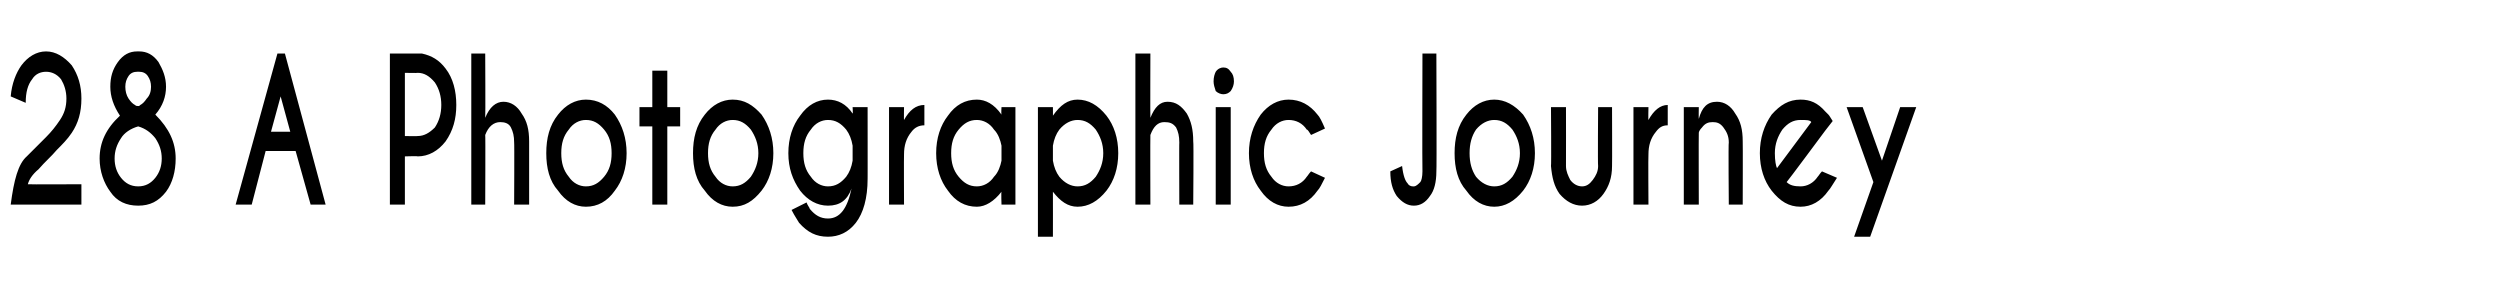 <?xml version="1.0" standalone="no"?>
<!DOCTYPE svg PUBLIC "-//W3C//DTD SVG 1.1//EN" "http://www.w3.org/Graphics/SVG/1.1/DTD/svg11.dtd">
<svg xmlns="http://www.w3.org/2000/svg" version="1.1" width="233.4px" height="28px" viewBox="0 -5 233.4 28" style="top:-5px">
  <desc>28 A Photographic Journey</desc>
  <defs/>
  <g id="Polygon173770">
    <path d="M 1 14.1 C 1.3 11.8 1.7 10.3 2.5 9.6 C 3.2 8.9 3.8 8.3 4.3 7.8 C 4.8 7.3 5.2 6.8 5.6 6.2 C 6 5.6 6.2 5 6.2 4.2 C 6.2 3.5 6 2.9 5.7 2.4 C 5.3 1.9 4.8 1.7 4.3 1.7 C 3.8 1.7 3.3 1.9 3 2.4 C 2.6 2.9 2.4 3.6 2.4 4.6 C 2.4 4.6 1 4 1 4 C 1.1 2.8 1.5 1.8 2 1.1 C 2.6 0.3 3.4 -0.2 4.3 -0.2 C 5.2 -0.2 6 0.3 6.7 1.1 C 7.3 2 7.6 3 7.6 4.2 C 7.6 5.5 7.3 6.5 6.7 7.4 C 6.3 8 5.8 8.5 5.3 9 C 4.8 9.6 4.2 10.1 3.6 10.8 C 3 11.3 2.7 11.8 2.6 12.2 C 2.61 12.23 7.6 12.2 7.6 12.2 L 7.6 14.1 L 1 14.1 C 1 14.1 1.01 14.06 1 14.1 Z M 12.9 12.4 C 13.6 12.4 14.1 12.1 14.5 11.6 C 14.9 11.1 15.1 10.5 15.1 9.8 C 15.1 9.1 14.9 8.5 14.5 7.9 C 14.1 7.4 13.6 7 12.9 6.8 C 12.2 7 11.6 7.4 11.3 7.9 C 10.9 8.5 10.7 9.1 10.7 9.8 C 10.7 10.5 10.9 11.1 11.3 11.6 C 11.7 12.1 12.2 12.4 12.9 12.4 Z M 12.9 14.2 C 11.8 14.2 10.9 13.8 10.3 12.9 C 9.7 12.1 9.3 11 9.3 9.8 C 9.3 8.3 9.9 7 11.2 5.8 C 10.6 4.9 10.3 4 10.3 3.1 C 10.3 2.2 10.5 1.5 11 0.8 C 11.5 0.1 12.1 -0.2 12.8 -0.2 C 12.8 -0.2 13 -0.2 13 -0.2 C 13.7 -0.2 14.3 0.1 14.8 0.8 C 15.2 1.5 15.5 2.2 15.5 3.1 C 15.5 4 15.2 4.9 14.5 5.7 C 15.8 7 16.4 8.3 16.4 9.8 C 16.4 11 16.1 12.1 15.5 12.9 C 14.8 13.8 14 14.2 12.9 14.2 Z M 12.9 1.7 C 12.8 1.7 12.8 1.7 12.8 1.7 C 12.5 1.7 12.2 1.8 12 2.1 C 11.8 2.4 11.7 2.7 11.7 3.1 C 11.7 3.5 11.8 3.9 12 4.2 C 12.2 4.5 12.4 4.7 12.6 4.8 C 12.7 4.9 12.8 4.9 12.9 4.9 C 13 4.9 13 4.9 13.1 4.8 C 13.3 4.7 13.5 4.5 13.7 4.2 C 14 3.9 14.1 3.5 14.1 3.1 C 14.1 2.7 14 2.4 13.8 2.1 C 13.6 1.8 13.3 1.7 13 1.7 C 13 1.7 13 1.7 12.9 1.7 C 12.9 1.7 12.9 1.7 12.9 1.7 Z M 27.1 7.3 L 26.2 4 L 25.3 7.3 L 27.1 7.3 Z M 26.6 0 L 30.4 14.1 L 29 14.1 L 27.6 9.1 L 24.8 9.1 L 23.5 14.1 L 22 14.1 L 25.9 0 L 26.6 0 Z M 37.8 9.6 L 37.8 14.1 L 36.4 14.1 L 36.4 0 C 36.4 0 39.41 0 39.4 0 C 40.3 0.2 41 0.6 41.6 1.4 C 42.3 2.3 42.6 3.5 42.6 4.8 C 42.6 6.1 42.3 7.2 41.6 8.2 C 40.9 9.1 40 9.6 39 9.6 C 39.02 9.56 37.8 9.6 37.8 9.6 Z M 37.8 1.8 L 37.8 7.7 C 37.8 7.7 39.02 7.73 39 7.7 C 39.6 7.7 40.1 7.4 40.6 6.9 C 41 6.3 41.2 5.6 41.2 4.8 C 41.2 4 41 3.3 40.6 2.7 C 40.1 2.1 39.6 1.8 39 1.8 C 39.02 1.83 37.8 1.8 37.8 1.8 Z M 44 0 L 45.3 0 C 45.3 0 45.33 5.99 45.3 6 C 45.7 5 46.3 4.5 47 4.5 C 47.7 4.5 48.3 4.9 48.7 5.6 C 49.2 6.3 49.4 7.1 49.4 8.2 C 49.4 8.18 49.4 14.1 49.4 14.1 L 48 14.1 C 48 14.1 48.03 8.25 48 8.3 C 48 7.7 47.9 7.3 47.7 6.9 C 47.5 6.5 47.1 6.4 46.7 6.4 C 46.1 6.4 45.6 6.8 45.3 7.6 C 45.33 7.57 45.3 14.1 45.3 14.1 L 44 14.1 L 44 0 Z M 54.7 4.3 C 55.8 4.3 56.7 4.8 57.4 5.7 C 58.1 6.7 58.5 7.9 58.5 9.3 C 58.5 10.7 58.1 11.9 57.4 12.8 C 56.7 13.8 55.8 14.3 54.7 14.3 C 53.7 14.3 52.8 13.8 52.1 12.8 C 51.3 11.9 51 10.7 51 9.3 C 51 7.9 51.3 6.7 52.1 5.7 C 52.8 4.8 53.7 4.3 54.7 4.3 Z M 54.7 6.2 C 54.1 6.2 53.5 6.5 53.1 7.1 C 52.6 7.7 52.4 8.4 52.4 9.3 C 52.4 10.2 52.6 10.9 53.1 11.5 C 53.5 12.1 54.1 12.4 54.7 12.4 C 55.4 12.4 55.9 12.1 56.4 11.5 C 56.9 10.9 57.1 10.2 57.1 9.3 C 57.1 8.4 56.9 7.7 56.4 7.1 C 55.9 6.5 55.4 6.2 54.7 6.2 C 54.7 6.2 54.7 6.2 54.7 6.2 Z M 60.9 5 L 60.9 1.6 L 62.3 1.6 L 62.3 5 L 63.5 5 L 63.5 6.8 L 62.3 6.8 L 62.3 14.1 L 60.9 14.1 L 60.9 6.8 L 59.7 6.8 L 59.7 5 L 60.9 5 Z M 68.4 4.3 C 69.5 4.3 70.3 4.8 71.1 5.7 C 71.8 6.7 72.2 7.9 72.2 9.3 C 72.2 10.7 71.8 11.9 71.1 12.8 C 70.3 13.8 69.5 14.3 68.4 14.3 C 67.4 14.3 66.5 13.8 65.8 12.8 C 65 11.9 64.7 10.7 64.7 9.3 C 64.7 7.9 65 6.7 65.8 5.7 C 66.5 4.8 67.4 4.3 68.4 4.3 Z M 68.4 6.2 C 67.8 6.2 67.2 6.5 66.8 7.1 C 66.3 7.7 66.1 8.4 66.1 9.3 C 66.1 10.2 66.3 10.9 66.8 11.5 C 67.2 12.1 67.8 12.4 68.4 12.4 C 69.1 12.4 69.6 12.1 70.1 11.5 C 70.5 10.9 70.8 10.2 70.8 9.3 C 70.8 8.4 70.5 7.7 70.1 7.1 C 69.6 6.5 69.1 6.2 68.4 6.2 C 68.4 6.2 68.4 6.2 68.4 6.2 Z M 79.6 8.6 C 79.5 8 79.3 7.5 79 7.1 C 78.5 6.5 78 6.2 77.3 6.2 C 76.7 6.2 76.1 6.5 75.7 7.1 C 75.2 7.7 75 8.4 75 9.3 C 75 10.2 75.2 10.9 75.7 11.5 C 76.1 12.1 76.7 12.4 77.3 12.4 C 78 12.4 78.5 12.1 79 11.5 C 79.3 11.1 79.5 10.6 79.6 10 C 79.6 10 79.6 8.6 79.6 8.6 Z M 77.3 4.3 C 78.2 4.3 79 4.7 79.6 5.6 C 79.64 5.64 79.6 5 79.6 5 L 81 5 C 81 5 81.01 11.74 81 11.7 C 81 13.5 80.6 14.9 79.9 15.8 C 79.2 16.7 78.3 17.1 77.3 17.1 C 76.2 17.1 75.4 16.7 74.6 15.8 C 74.5 15.6 74.2 15.2 73.9 14.6 C 73.9 14.6 75.3 13.9 75.3 13.9 C 75.4 14.2 75.6 14.4 75.6 14.5 C 76.1 15.1 76.6 15.4 77.3 15.4 C 78.4 15.4 79.1 14.5 79.5 12.6 C 79.1 13.7 78.4 14.2 77.3 14.2 C 76.3 14.2 75.4 13.7 74.7 12.8 C 74 11.8 73.6 10.7 73.6 9.3 C 73.6 7.9 74 6.7 74.7 5.8 C 75.4 4.8 76.3 4.3 77.3 4.3 C 77.3 4.3 77.3 4.3 77.3 4.3 Z M 84.4 6.2 C 84.9 5.3 85.5 4.8 86.3 4.8 C 86.3 4.8 86.3 6.7 86.3 6.7 C 85.8 6.7 85.4 6.9 85.1 7.3 C 84.6 7.9 84.4 8.6 84.4 9.4 C 84.38 9.41 84.4 14.1 84.4 14.1 L 83 14.1 L 83 5 L 84.4 5 C 84.4 5 84.38 6.24 84.4 6.2 Z M 92.8 11.5 C 93.2 11.1 93.4 10.5 93.5 10 C 93.5 10 93.5 8.6 93.5 8.6 C 93.4 8.1 93.2 7.5 92.8 7.1 C 92.4 6.5 91.8 6.2 91.2 6.2 C 90.5 6.2 90 6.5 89.5 7.1 C 89 7.7 88.8 8.4 88.8 9.3 C 88.8 10.2 89 10.9 89.5 11.5 C 90 12.1 90.5 12.4 91.2 12.4 C 91.8 12.4 92.4 12.1 92.8 11.5 C 92.8 11.5 92.8 11.5 92.8 11.5 Z M 91.2 4.3 C 92 4.3 92.8 4.7 93.5 5.7 C 93.46 5.65 93.5 5 93.5 5 L 94.8 5 L 94.8 14.1 L 93.5 14.1 C 93.5 14.1 93.46 12.94 93.5 12.9 C 92.8 13.8 92 14.3 91.2 14.3 C 90.1 14.3 89.2 13.8 88.5 12.8 C 87.8 11.9 87.4 10.7 87.4 9.3 C 87.4 7.9 87.8 6.7 88.5 5.8 C 89.2 4.8 90.1 4.3 91.2 4.3 C 91.2 4.3 91.2 4.3 91.2 4.3 Z M 98.9 7.1 C 98.6 7.5 98.4 8 98.3 8.6 C 98.3 8.6 98.3 10 98.3 10 C 98.4 10.6 98.6 11.1 98.9 11.5 C 99.4 12.1 100 12.4 100.6 12.4 C 101.3 12.4 101.8 12.1 102.3 11.5 C 102.7 10.9 103 10.2 103 9.3 C 103 8.4 102.7 7.7 102.3 7.1 C 101.8 6.5 101.3 6.2 100.6 6.2 C 100 6.2 99.4 6.5 98.9 7.1 C 98.9 7.1 98.9 7.1 98.9 7.1 Z M 100.6 14.3 C 99.7 14.3 99 13.8 98.3 12.9 C 98.31 12.94 98.3 17.1 98.3 17.1 L 96.9 17.1 L 96.9 5 L 98.3 5 C 98.3 5 98.31 5.84 98.3 5.8 C 99 4.8 99.7 4.3 100.6 4.3 C 101.6 4.3 102.5 4.8 103.3 5.8 C 104 6.7 104.4 7.9 104.4 9.3 C 104.4 10.7 104 11.9 103.3 12.8 C 102.5 13.8 101.6 14.3 100.6 14.3 C 100.6 14.3 100.6 14.3 100.6 14.3 Z M 106 0 L 107.4 0 C 107.4 0 107.38 5.99 107.4 6 C 107.8 5 108.3 4.5 109 4.5 C 109.8 4.5 110.3 4.9 110.8 5.6 C 111.2 6.3 111.4 7.1 111.4 8.2 C 111.45 8.18 111.4 14.1 111.4 14.1 L 110.1 14.1 C 110.1 14.1 110.08 8.25 110.1 8.3 C 110.1 7.7 110 7.3 109.8 6.9 C 109.5 6.5 109.2 6.4 108.7 6.4 C 108.1 6.4 107.7 6.8 107.4 7.6 C 107.38 7.57 107.4 14.1 107.4 14.1 L 106 14.1 L 106 0 Z M 114.9 5 L 114.9 14.1 L 113.5 14.1 L 113.5 5 L 114.9 5 Z M 114.2 1.3 C 114.5 1.3 114.7 1.4 114.9 1.7 C 115.1 1.9 115.2 2.2 115.2 2.6 C 115.2 2.9 115.1 3.2 114.9 3.5 C 114.7 3.7 114.5 3.8 114.2 3.8 C 114 3.8 113.7 3.7 113.5 3.5 C 113.4 3.2 113.3 2.9 113.3 2.6 C 113.3 2.2 113.4 1.9 113.5 1.7 C 113.7 1.4 114 1.3 114.2 1.3 C 114.2 1.3 114.2 1.3 114.2 1.3 Z M 122 11.5 C 122.1 11.4 122.2 11.2 122.4 11 C 122.4 11 123.7 11.6 123.7 11.6 C 123.4 12.2 123.2 12.6 123 12.8 C 122.3 13.8 121.4 14.3 120.3 14.3 C 119.3 14.3 118.4 13.8 117.7 12.8 C 117 11.9 116.6 10.7 116.6 9.3 C 116.6 7.9 117 6.7 117.7 5.7 C 118.4 4.8 119.3 4.3 120.3 4.3 C 121.4 4.3 122.3 4.8 123 5.7 C 123.2 5.9 123.4 6.3 123.7 7 C 123.7 7 122.4 7.6 122.4 7.6 C 122.2 7.3 122.1 7.1 122 7.1 C 121.6 6.5 121 6.2 120.3 6.2 C 119.7 6.2 119.1 6.5 118.7 7.1 C 118.2 7.7 118 8.4 118 9.3 C 118 10.2 118.2 10.9 118.7 11.5 C 119.1 12.1 119.7 12.4 120.3 12.4 C 121 12.4 121.6 12.1 122 11.5 C 122 11.5 122 11.5 122 11.5 Z M 134.1 11 C 134.1 12 133.9 12.8 133.5 13.3 C 133.1 13.9 132.6 14.2 132 14.2 C 131.4 14.2 130.9 13.9 130.4 13.3 C 130 12.7 129.8 12 129.8 11 C 129.8 11 130.9 10.5 130.9 10.5 C 131 11.4 131.2 11.9 131.4 12.1 C 131.5 12.3 131.7 12.4 131.9 12.4 C 131.9 12.4 132 12.4 132 12.4 C 132.2 12.4 132.4 12.2 132.6 12 C 132.7 11.9 132.8 11.5 132.8 11 C 132.77 10.97 132.8 0 132.8 0 L 134.1 0 C 134.1 0 134.14 11.05 134.1 11 Z M 139.5 4.3 C 140.5 4.3 141.4 4.8 142.2 5.7 C 142.9 6.7 143.3 7.9 143.3 9.3 C 143.3 10.7 142.9 11.9 142.2 12.8 C 141.4 13.8 140.5 14.3 139.5 14.3 C 138.5 14.3 137.6 13.8 136.9 12.8 C 136.1 11.9 135.8 10.7 135.8 9.3 C 135.8 7.9 136.1 6.7 136.9 5.7 C 137.6 4.8 138.5 4.3 139.5 4.3 Z M 139.5 6.2 C 138.9 6.2 138.3 6.5 137.8 7.1 C 137.4 7.7 137.2 8.4 137.2 9.3 C 137.2 10.2 137.4 10.9 137.8 11.5 C 138.3 12.1 138.9 12.4 139.5 12.4 C 140.2 12.4 140.7 12.1 141.2 11.5 C 141.6 10.9 141.9 10.2 141.9 9.3 C 141.9 8.4 141.6 7.7 141.2 7.1 C 140.7 6.5 140.2 6.2 139.5 6.2 C 139.5 6.2 139.5 6.2 139.5 6.2 Z M 149.7 13.1 C 149.2 13.8 148.5 14.2 147.7 14.2 C 146.9 14.2 146.2 13.8 145.6 13.1 C 145.1 12.4 144.9 11.6 144.8 10.5 C 144.84 10.52 144.8 5 144.8 5 L 146.2 5 C 146.2 5 146.21 10.45 146.2 10.5 C 146.2 11 146.4 11.4 146.6 11.8 C 146.9 12.2 147.3 12.4 147.7 12.4 C 148.1 12.4 148.4 12.2 148.7 11.8 C 149 11.4 149.2 11 149.2 10.5 C 149.16 10.45 149.2 5 149.2 5 L 150.5 5 C 150.5 5 150.52 10.52 150.5 10.5 C 150.5 11.6 150.2 12.4 149.7 13.1 C 149.7 13.1 149.7 13.1 149.7 13.1 Z M 153.9 6.2 C 154.4 5.3 155 4.8 155.7 4.8 C 155.7 4.8 155.7 6.7 155.7 6.7 C 155.2 6.7 154.9 6.9 154.6 7.3 C 154.1 7.9 153.9 8.6 153.9 9.4 C 153.87 9.41 153.9 14.1 153.9 14.1 L 152.5 14.1 L 152.5 5 L 153.9 5 C 153.9 5 153.87 6.24 153.9 6.2 Z M 158.9 6.9 C 158.7 7.1 158.6 7.3 158.6 7.4 C 158.58 7.44 158.6 14.1 158.6 14.1 L 157.2 14.1 L 157.2 5 L 158.6 5 C 158.6 5 158.58 6.07 158.6 6.1 C 158.9 5 159.4 4.5 160.3 4.5 C 161 4.5 161.6 4.9 162 5.6 C 162.5 6.3 162.7 7.1 162.7 8.2 C 162.72 8.18 162.7 14.1 162.7 14.1 L 161.4 14.1 C 161.4 14.1 161.35 8.25 161.4 8.3 C 161.4 7.7 161.2 7.3 160.9 6.9 C 160.6 6.5 160.3 6.4 159.9 6.4 C 159.5 6.4 159.2 6.5 158.9 6.9 C 158.9 6.9 158.9 6.9 158.9 6.9 Z M 166.8 12 C 167.1 12.3 167.5 12.4 168.1 12.4 C 168.7 12.4 169.3 12.1 169.7 11.5 C 169.8 11.4 169.9 11.2 170.1 11 C 170.1 11 171.5 11.6 171.5 11.6 C 171.1 12.2 170.9 12.6 170.7 12.8 C 170 13.8 169.1 14.3 168.1 14.3 C 167 14.3 166.2 13.8 165.4 12.8 C 164.7 11.9 164.3 10.7 164.3 9.3 C 164.3 7.9 164.7 6.7 165.4 5.7 C 166.2 4.8 167 4.3 168.1 4.3 C 169 4.3 169.7 4.6 170.4 5.4 C 170.5 5.5 170.6 5.6 170.7 5.7 C 170.8 5.8 170.9 6 171.1 6.3 C 171.1 6.3 170.4 7.2 170.4 7.2 C 170.4 7.2 166.83 12.01 166.8 12 Z M 169.1 6.4 C 169 6.2 168.6 6.2 168.1 6.2 C 167.4 6.2 166.9 6.5 166.4 7.1 C 166 7.7 165.7 8.4 165.7 9.3 C 165.7 10 165.8 10.5 165.9 10.7 C 165.9 10.7 169.1 6.4 169.1 6.4 Z M 174.6 17.1 L 173.1 17.1 L 174.9 12 L 172.4 5 L 173.9 5 L 175.7 10 L 177.4 5 L 178.9 5 L 174.6 17.1 Z " stroke="none" fill="#000"/>
  </g>
</svg>